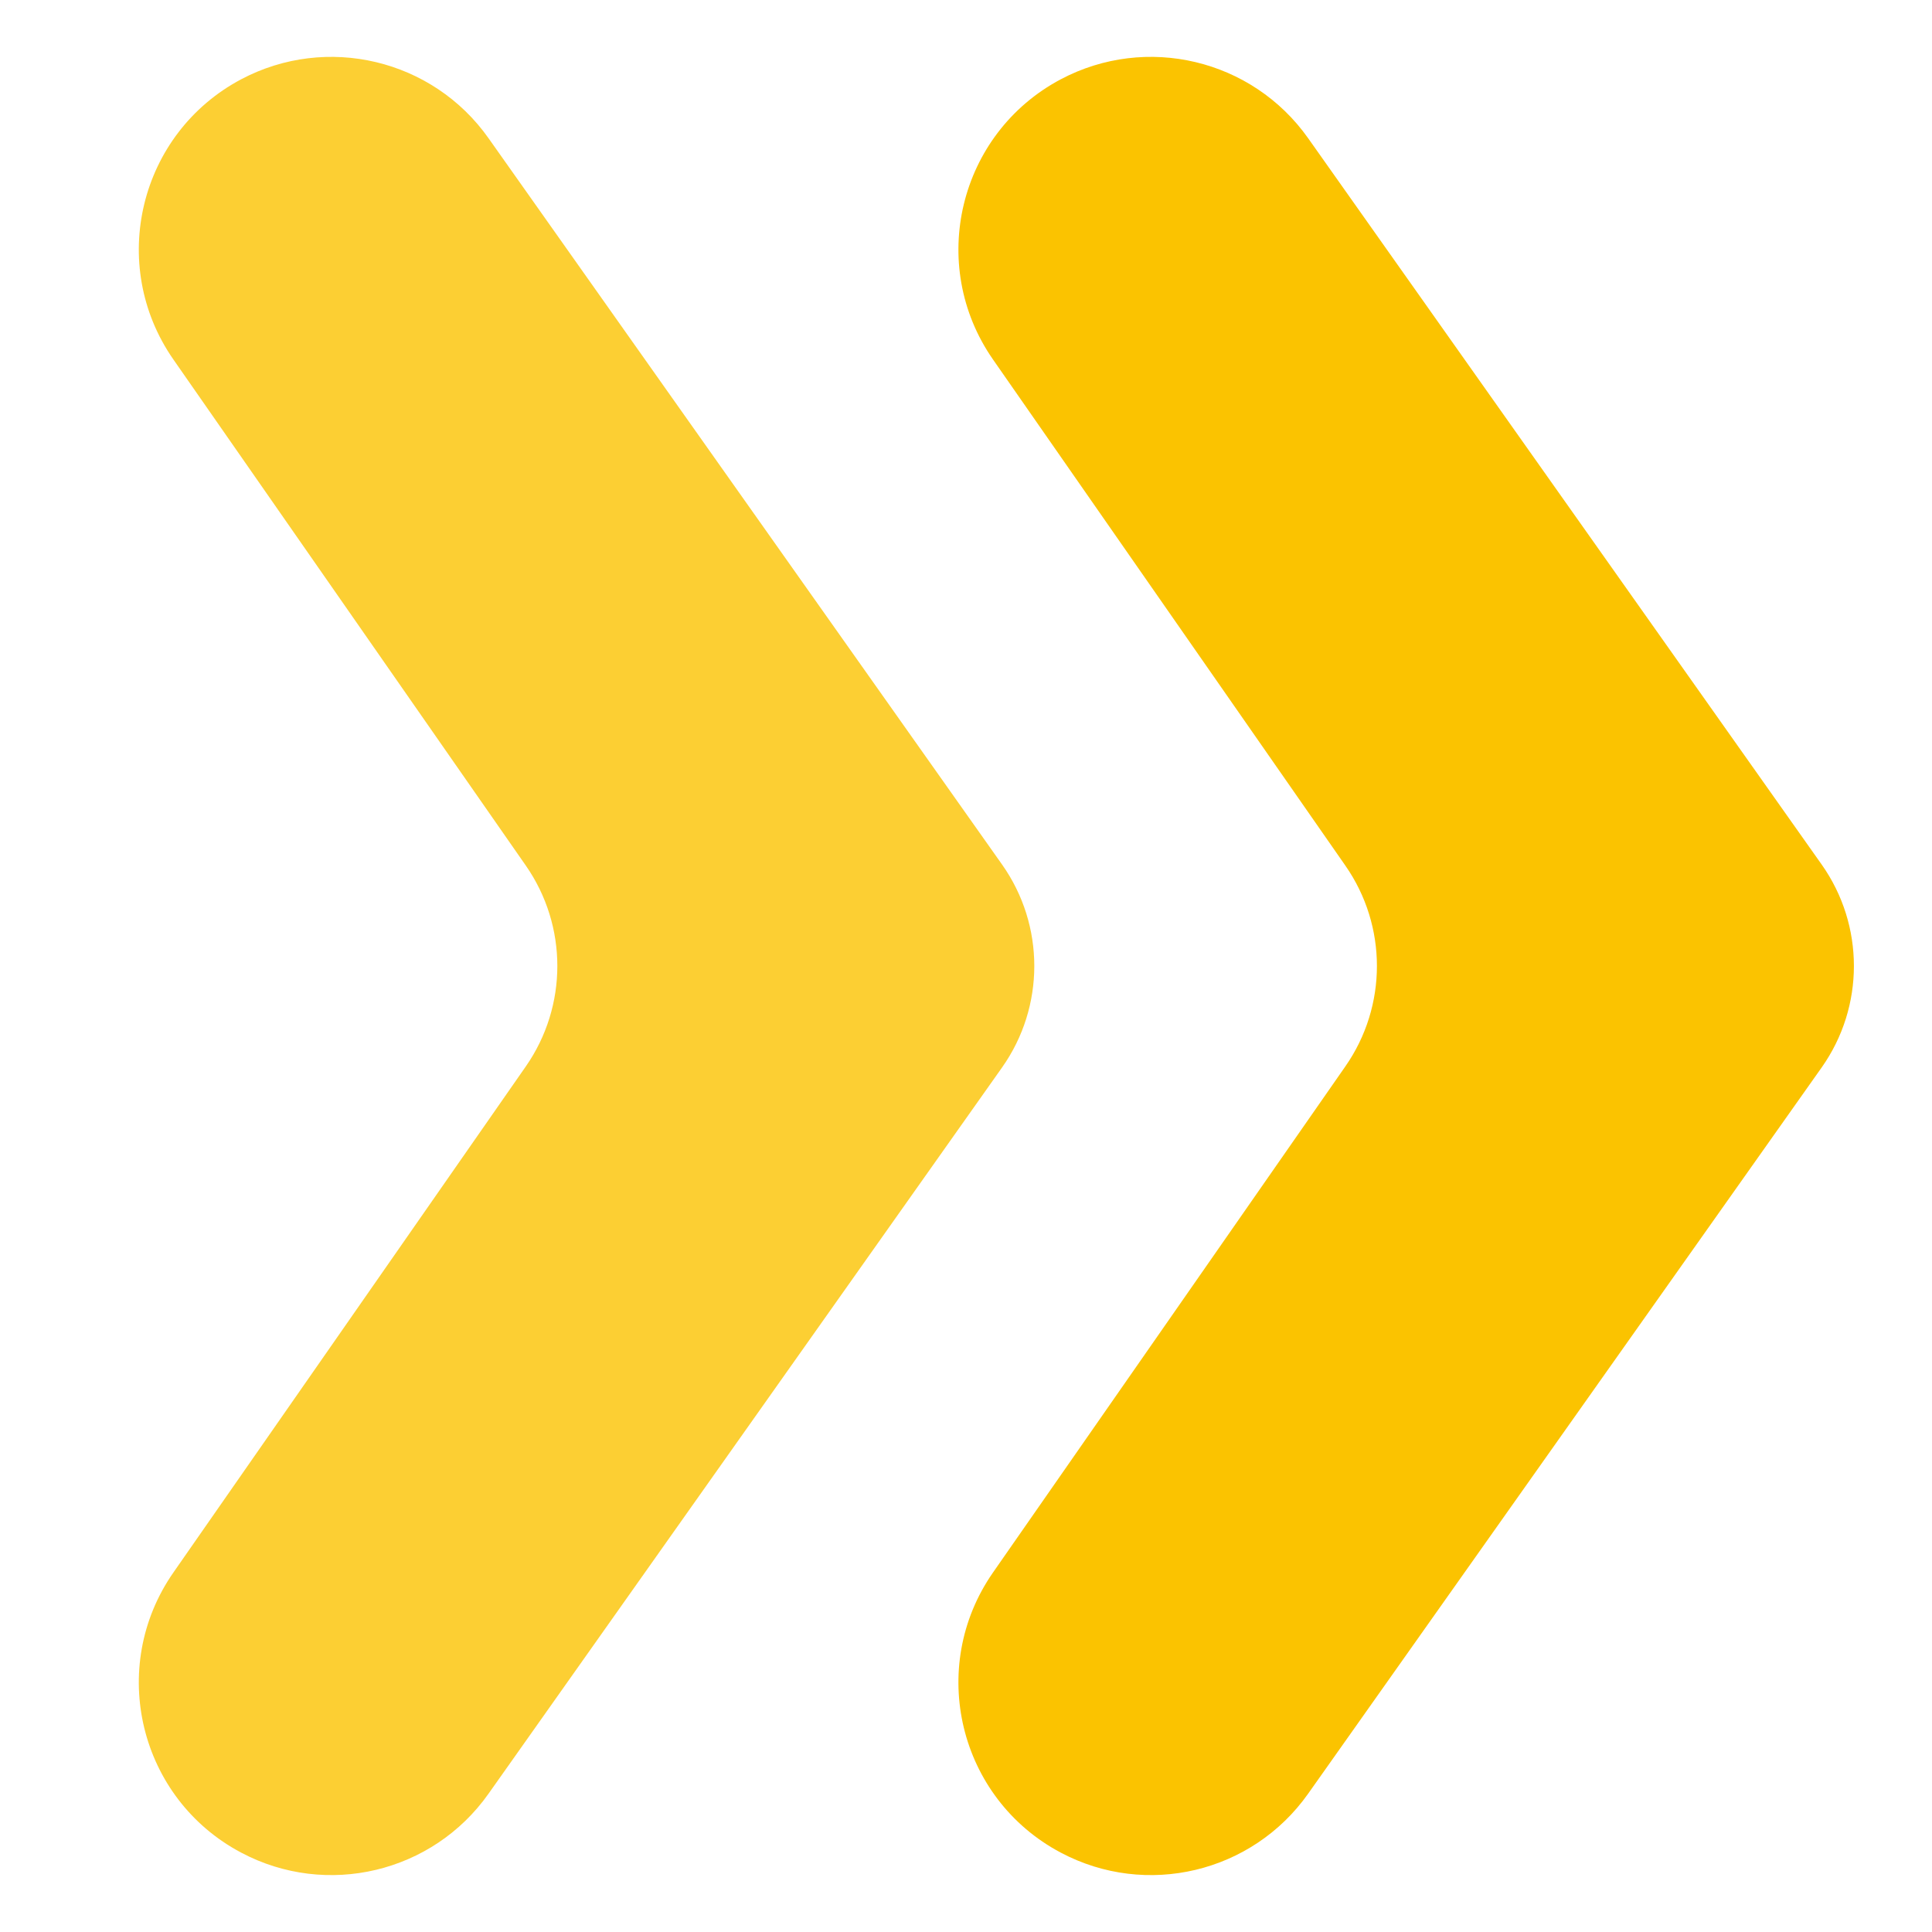 <svg width="22" height="22" viewBox="0 0 22 22" fill="none" xmlns="http://www.w3.org/2000/svg">
<g id="title-arrows.fd0ee7a3.svg" clip-path="url(#clip0_707_24740)">
<path id="Vector" d="M15.32 9.857L11.307 4.093C10.556 3.013 10.917 1.52 12.079 0.903C13.053 0.387 14.259 0.674 14.896 1.574L20.744 9.845C21.233 10.537 21.233 11.463 20.744 12.155L14.896 20.425C14.259 21.326 13.053 21.613 12.079 21.096C10.917 20.48 10.556 18.987 11.307 17.907L15.32 12.143C15.799 11.456 15.799 10.544 15.32 9.857Z" fill="#FBC300"/>
<path id="Vector_2" opacity="0.8" d="M5.988 9.857L1.974 4.093C1.223 3.013 1.584 1.52 2.746 0.903C3.72 0.387 4.927 0.674 5.563 1.574L11.411 9.845C11.9 10.537 11.9 11.463 11.411 12.155L5.563 20.425C4.927 21.326 3.72 21.613 2.746 21.096C1.584 20.48 1.223 18.987 1.974 17.907L5.988 12.143C6.466 11.456 6.466 10.544 5.988 9.857Z" fill="#FBC300"/>
</g>
<defs>
<clipPath id="clip0_707_24740">
<rect width="21" height="22" fill="white" transform="matrix(-1 0 0 -1 21.561 22)"/>
</clipPath>
</defs>
</svg>
